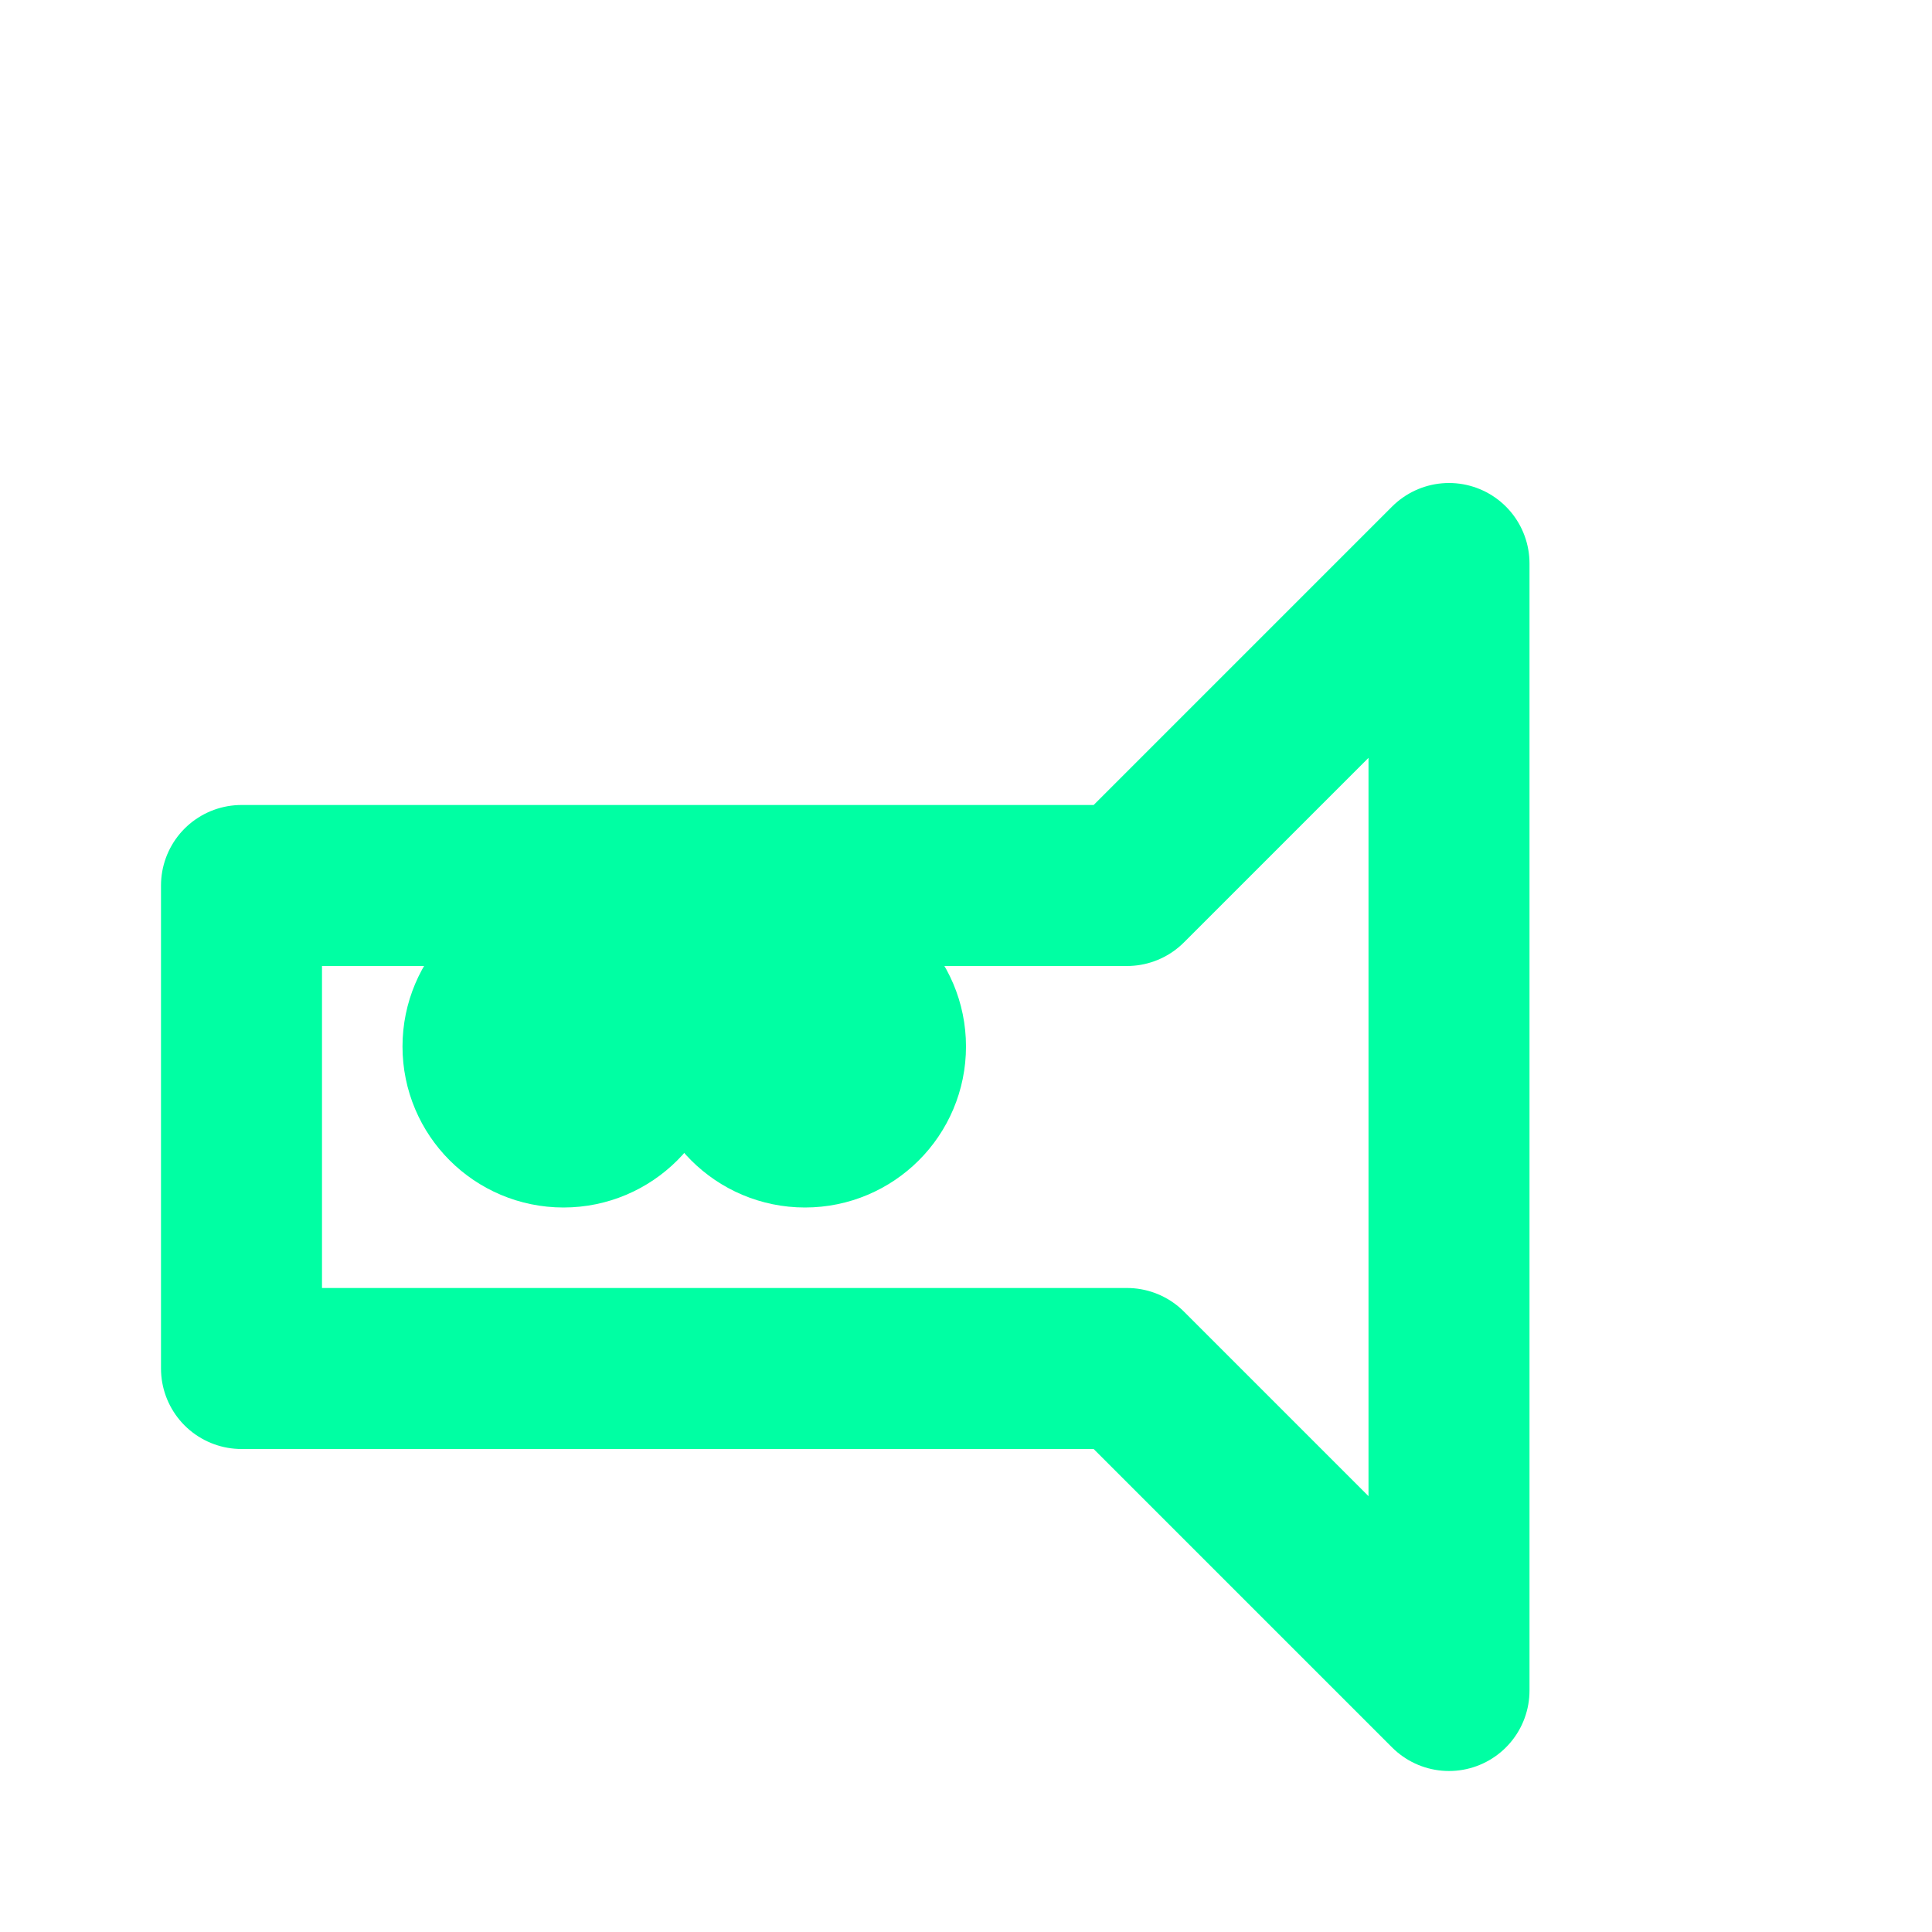 <svg xmlns="http://www.w3.org/2000/svg" width="28" height="28" viewBox="0 0 24 24" fill="none" stroke="#00ffa3" stroke-width="2" stroke-linecap="round" stroke-linejoin="round" role="img" aria-labelledby="title"><title>Ads</title><path d="M3 11h11l4-4v14l-4-4H3z"/><circle cx="7" cy="13" r="1"/><circle cx="10" cy="13" r="1"/></svg>
